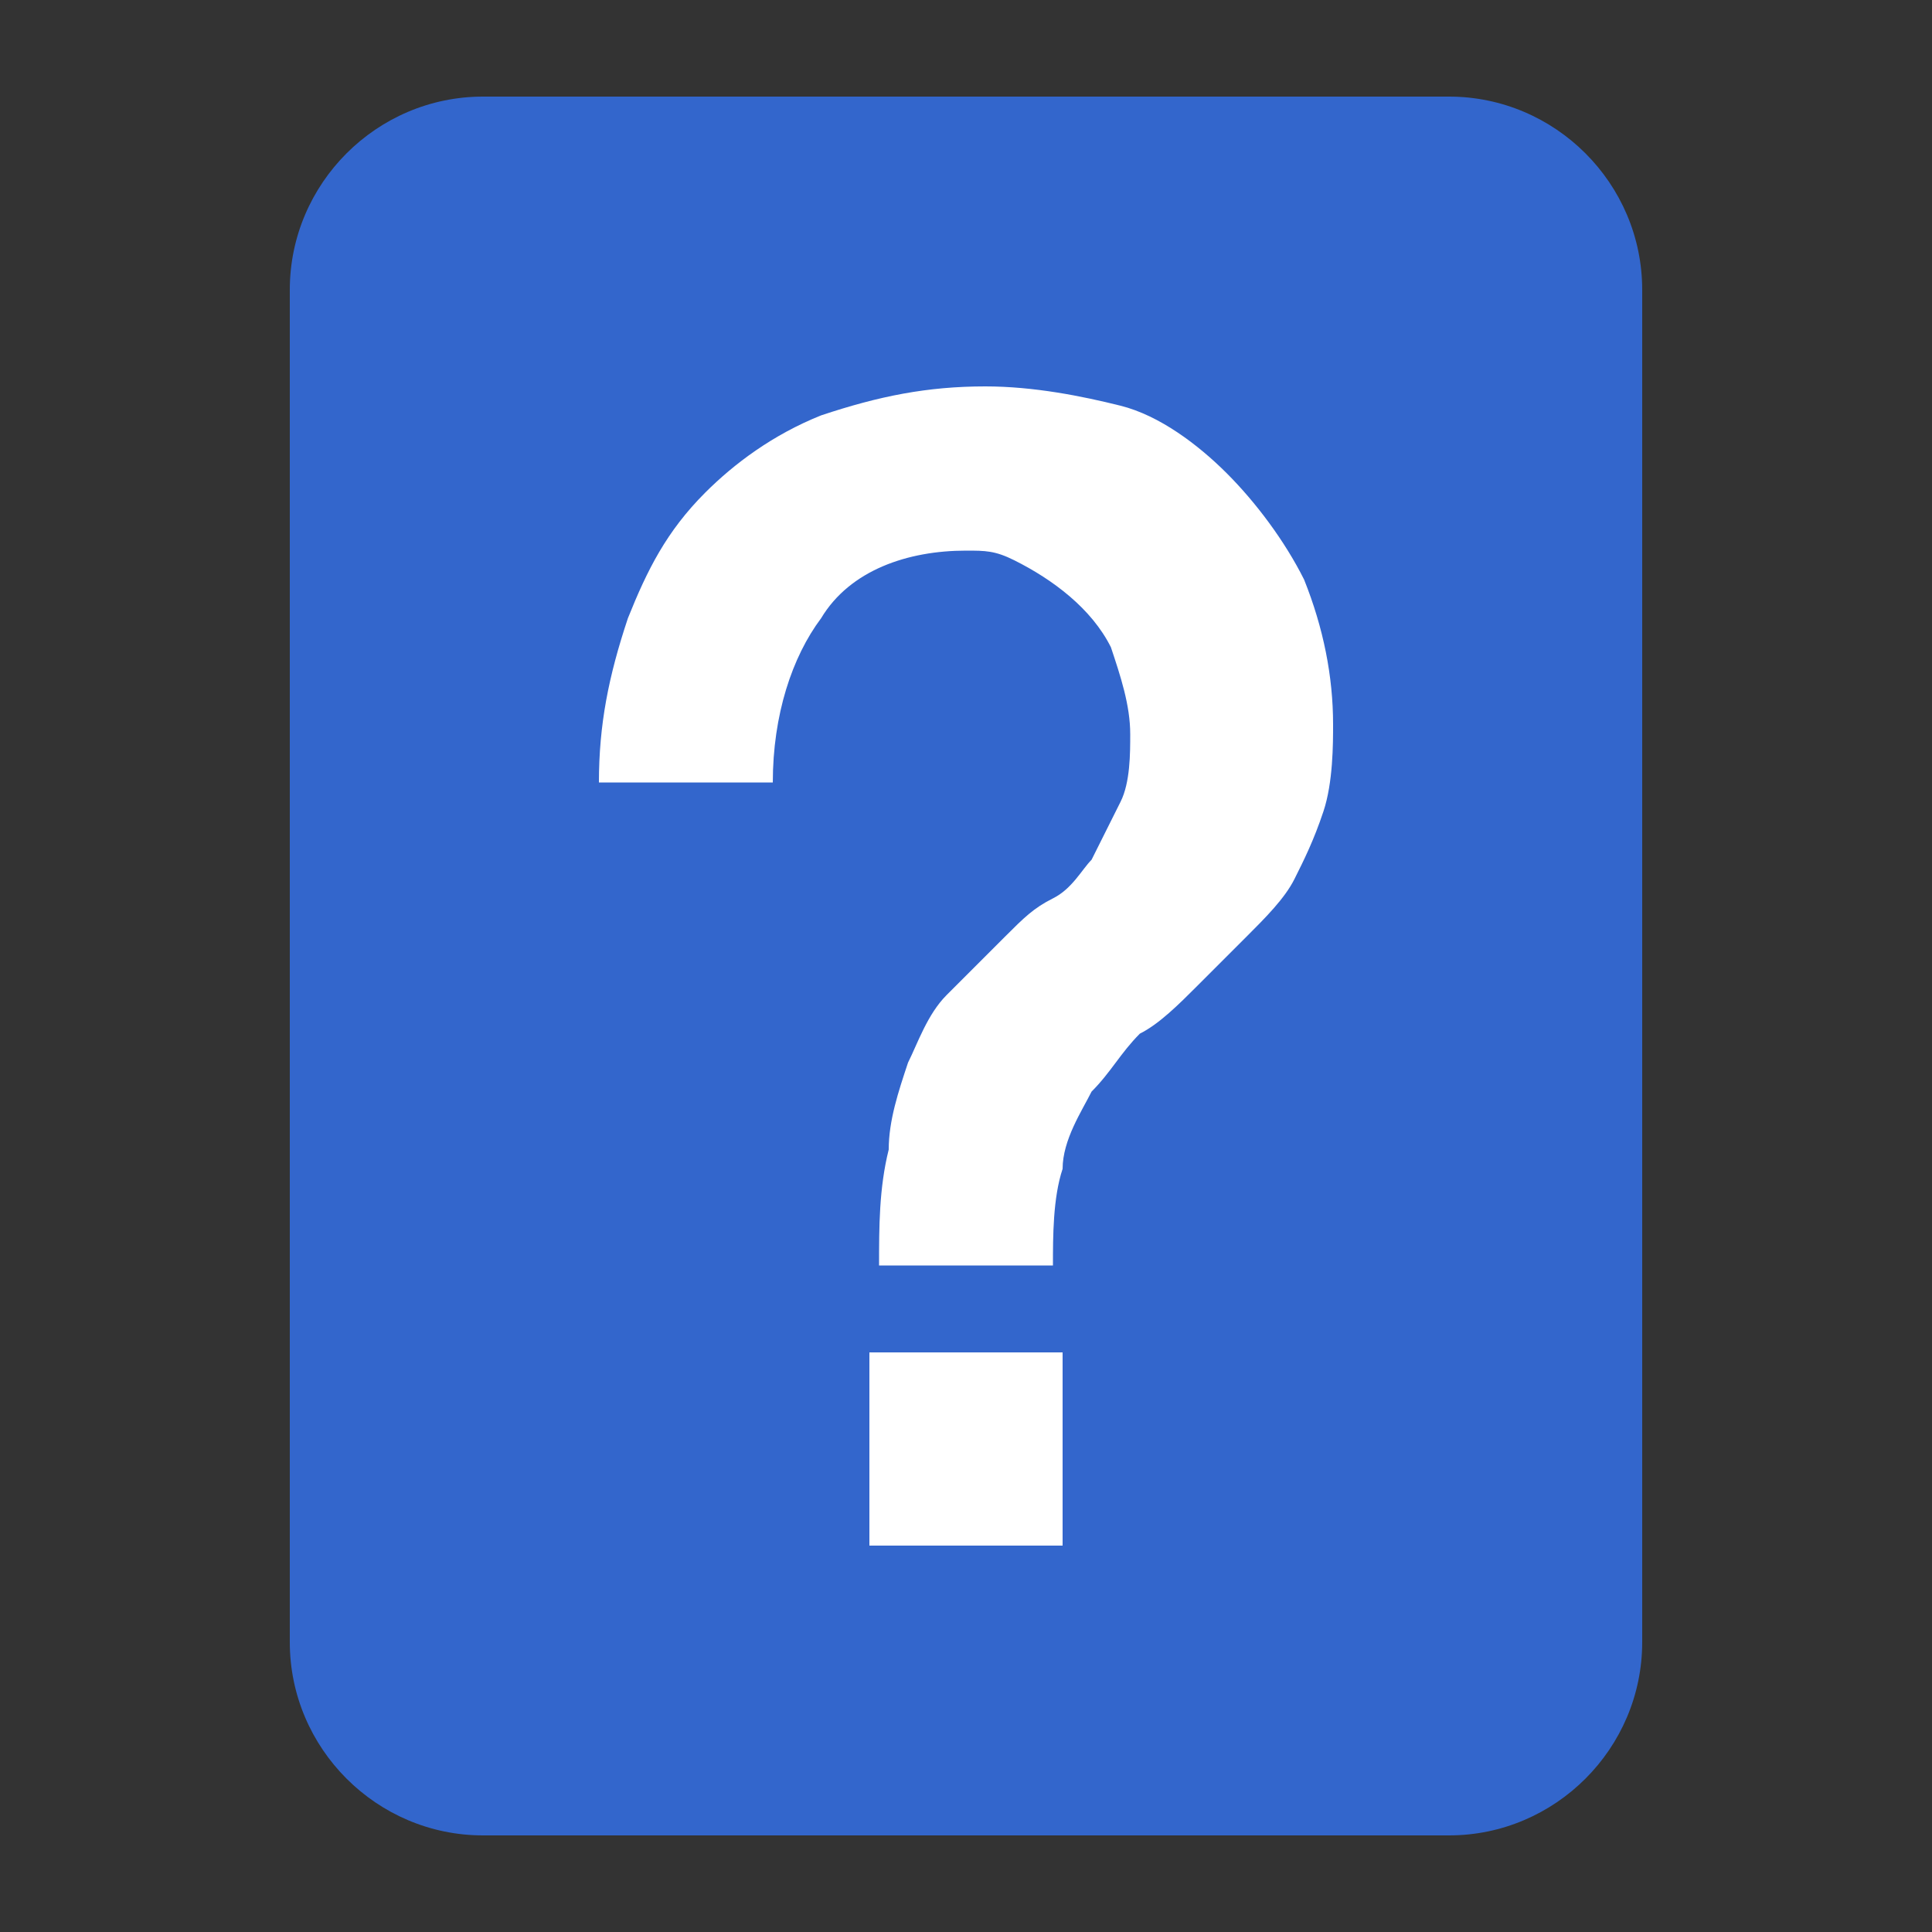 <?xml version="1.0" encoding="UTF-8"?><svg xmlns="http://www.w3.org/2000/svg" width="20" height="20" viewBox="0 0 20 20"><rect x="0" y="0" width="20" height="20" fill="#333333" stroke="none"/><g fill="#36c"><title>article not found</title><path d="M5 1c-1.1 0-2 .9-2 2v14c0 1.1.9 2 2 2h10c1.1 0 2-.9 2-2V3c0-1.1-.9-2-2-2"/><path fill="#fff" d="M9 14h2v2H9zm4.7-5.6c-.1.3-.2.5-.3.7-.1.2-.3.4-.5.6l-.5.5c-.2.2-.4.4-.6.5-.2.2-.3.4-.5.6-.1.2-.3.5-.3.8-.1.3-.1.7-.1 1H9.1c0-.4 0-.8.1-1.2 0-.3.1-.6.2-.9.1-.2.2-.5.4-.7l.6-.6c.2-.2.3-.3.5-.4.2-.1.3-.3.4-.4l.3-.6c.1-.2.1-.5.1-.7 0-.3-.1-.6-.2-.9-.2-.4-.6-.7-1-.9-.2-.1-.3-.1-.5-.1-.6 0-1.2.2-1.5.7-.3.4-.5 1-.5 1.7H6.2c0-.6.1-1.1.3-1.7.2-.5.4-.9.8-1.3.3-.3.7-.6 1.2-.8.6-.2 1.1-.3 1.7-.3.5 0 1 .1 1.4.2.4.1.8.4 1.1.7.3.3.6.7.8 1.1.2.5.3 1 .3 1.5 0 .2 0 .6-.1.9z"/></g></svg>